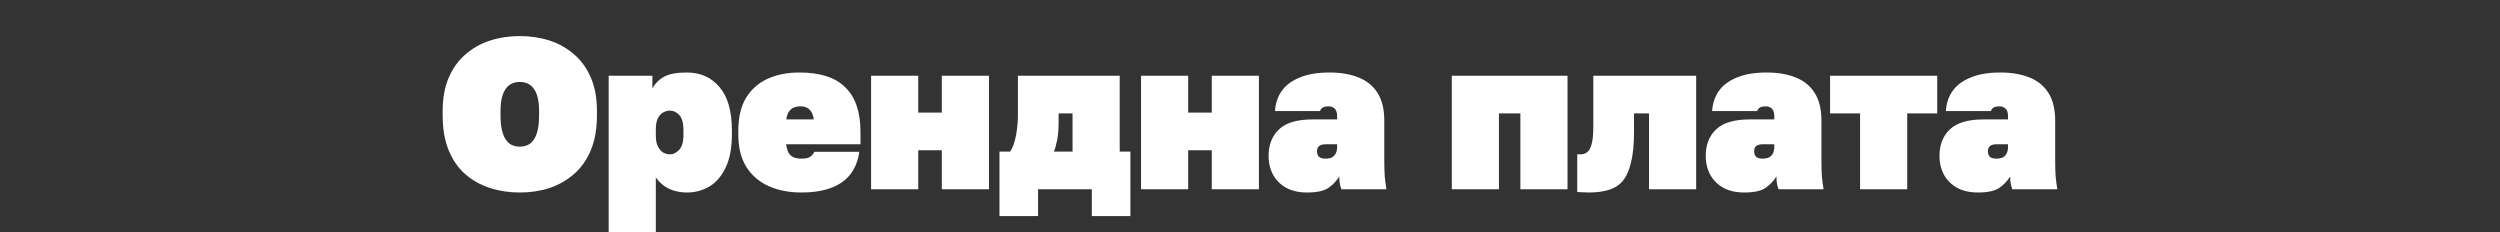 <svg xmlns="http://www.w3.org/2000/svg" width="1400" height="130" viewBox="0 0 1400 130" fill="none"><rect x="0" y="0" width="1400" height="130" fill="#333333" stroke="none"/><path d="M291.088 107.8C285.168 107.8 279.608 106.96 274.408 105.28C269.208 103.6 264.608 101.04 260.608 97.6C256.608 94.08 253.488 89.6 251.248 84.16C249.008 78.64 247.888 72.12 247.888 64.6V62.2C247.888 55 249.008 48.8 251.248 43.6C253.488 38.32 256.608 33.96 260.608 30.52C264.608 27 269.208 24.4 274.408 22.72C279.608 21.04 285.168 20.2 291.088 20.2C297.008 20.2 302.568 21.04 307.768 22.72C312.968 24.4 317.568 27 321.568 30.52C325.568 33.96 328.688 38.32 330.928 43.6C333.168 48.8 334.288 55 334.288 62.2V64.6C334.288 72.04 333.168 78.48 330.928 83.92C328.688 89.36 325.568 93.84 321.568 97.36C317.568 100.88 312.968 103.52 307.768 105.28C302.568 106.96 297.008 107.8 291.088 107.8ZM291.088 82.12C293.328 82.12 295.248 81.56 296.848 80.44C298.448 79.24 299.688 77.36 300.568 74.8C301.448 72.16 301.888 68.76 301.888 64.6V62.2C301.888 58.36 301.448 55.24 300.568 52.84C299.688 50.44 298.448 48.68 296.848 47.56C295.248 46.44 293.328 45.88 291.088 45.88C288.848 45.88 286.928 46.44 285.328 47.56C283.728 48.68 282.488 50.44 281.608 52.84C280.728 55.24 280.288 58.36 280.288 62.2V64.6C280.288 68.76 280.728 72.16 281.608 74.8C282.488 77.36 283.728 79.24 285.328 80.44C286.928 81.56 288.848 82.12 291.088 82.12ZM340.86 130V42.4H365.34V49.6C366.78 46.8 368.94 44.6 371.82 43C374.7 41.4 378.98 40.6 384.66 40.6C392.26 40.6 398.34 43.32 402.9 48.76C407.54 54.12 409.86 62.2 409.86 73V75.4C409.86 82.84 408.7 88.96 406.38 93.76C404.14 98.56 401.1 102.12 397.26 104.44C393.42 106.68 389.22 107.8 384.66 107.8C381.06 107.8 377.74 107.12 374.7 105.76C371.74 104.32 369.26 102.2 367.26 99.4V130H340.86ZM375.3 86.44C376.98 86.44 378.62 85.64 380.22 84.04C381.9 82.36 382.74 79.48 382.74 75.4V73C382.74 69 381.98 66.16 380.46 64.48C378.94 62.8 377.18 61.96 375.18 61.96C373.82 61.96 372.5 62.32 371.22 63.04C370.02 63.76 369.06 64.88 368.34 66.4C367.62 67.92 367.26 69.92 367.26 72.4V76C367.26 78.48 367.66 80.52 368.46 82.12C369.26 83.64 370.26 84.76 371.46 85.48C372.74 86.12 374.02 86.44 375.3 86.44ZM448.86 107.8C441.9 107.8 435.74 106.6 430.38 104.2C425.1 101.8 420.94 98.2 417.9 93.4C414.94 88.6 413.46 82.6 413.46 75.4V73C413.46 65.8 414.86 59.8 417.66 55C420.54 50.2 424.54 46.6 429.66 44.2C434.86 41.8 440.86 40.6 447.66 40.6C459.34 40.6 467.94 43.4 473.46 49C479.06 54.52 481.86 62.72 481.86 73.6V80.8H440.22C440.46 82.56 440.86 84.04 441.42 85.24C442.06 86.44 442.98 87.36 444.18 88C445.38 88.56 446.94 88.84 448.86 88.84C451.1 88.84 452.74 88.48 453.78 87.76C454.82 86.96 455.58 86.04 456.06 85H481.26C480.06 92.84 476.7 98.6 471.18 102.28C465.74 105.96 458.3 107.8 448.86 107.8ZM448.26 59.56C446.5 59.56 445.06 59.88 443.94 60.52C442.82 61.16 441.98 62.04 441.42 63.16C440.86 64.2 440.5 65.44 440.34 66.88H455.7C455.54 65.44 455.18 64.2 454.62 63.16C454.06 62.04 453.26 61.16 452.22 60.52C451.26 59.88 449.94 59.56 448.26 59.56ZM487.813 106V42.4H514.213V63.04H527.413V42.4H553.813V106H527.413V84.16H514.213V106H487.813ZM559.707 121V84.88H565.707C566.827 83.12 567.667 81.16 568.227 79C568.867 76.76 569.307 74.44 569.547 72.04C569.867 69.64 570.027 67.32 570.027 65.08V42.4H627.027V84.88H633.027V121H611.427V106H581.307V121H559.707ZM590.187 84.88H600.627V63.52H592.827V67.6C592.827 72.08 592.547 75.72 591.987 78.52C591.427 81.32 590.827 83.44 590.187 84.88ZM638.985 106V42.4H665.385V63.04H678.585V42.4H704.985V106H678.585V84.16H665.385V106H638.985ZM731.999 107.8C727.439 107.8 723.519 106.92 720.239 105.16C717.039 103.32 714.599 100.88 712.919 97.84C711.239 94.72 710.399 91.24 710.399 87.4C710.399 81.08 712.359 76.08 716.279 72.4C720.199 68.72 726.439 66.88 734.999 66.88H748.799V65.2C748.799 63.12 748.359 61.68 747.479 60.88C746.599 60 745.439 59.56 743.999 59.56C742.479 59.56 741.359 59.8 740.639 60.28C739.999 60.68 739.519 61.32 739.199 62.2H713.999C714.239 58.04 715.439 54.36 717.599 51.16C719.839 47.88 723.199 45.32 727.679 43.48C732.159 41.56 737.799 40.6 744.599 40.6C750.599 40.6 755.879 41.48 760.439 43.24C765.079 45 768.679 47.84 771.239 51.76C773.879 55.68 775.199 60.96 775.199 67.6V89.8C775.199 93.16 775.279 96.12 775.439 98.68C775.679 101.16 775.999 103.6 776.399 106H751.199C750.879 105.12 750.599 104.16 750.359 103.12C750.119 102.08 749.999 100.64 749.999 98.8C748.559 101.2 746.559 103.32 743.999 105.16C741.439 106.92 737.439 107.8 731.999 107.8ZM742.199 88.84C743.719 88.84 744.959 88.6 745.919 88.12C746.879 87.56 747.599 86.8 748.079 85.84C748.559 84.8 748.799 83.52 748.799 82V80.8H742.199C740.679 80.8 739.519 81.12 738.719 81.76C737.919 82.4 737.519 83.4 737.519 84.76C737.519 86.12 737.919 87.16 738.719 87.88C739.519 88.52 740.679 88.84 742.199 88.84ZM813.009 106V42.4H877.809V106H851.409V63.52H839.409V106H813.009ZM889.851 107.8C889.211 107.8 888.091 107.76 886.491 107.68C884.971 107.68 883.891 107.6 883.251 107.44V86.32C883.491 86.4 884.091 86.44 885.051 86.44C886.491 86.44 887.731 86.04 888.771 85.24C889.891 84.44 890.731 82.96 891.291 80.8C891.931 78.56 892.251 75.36 892.251 71.2V42.4H949.851V106H923.451V63.52H915.051V73.6C915.051 80.96 914.451 86.92 913.251 91.48C912.131 95.96 910.491 99.4 908.331 101.8C906.171 104.12 903.531 105.68 900.411 106.48C897.291 107.36 893.771 107.8 889.851 107.8ZM976.804 107.8C972.244 107.8 968.324 106.92 965.044 105.16C961.844 103.32 959.404 100.88 957.724 97.84C956.044 94.72 955.204 91.24 955.204 87.4C955.204 81.08 957.164 76.08 961.084 72.4C965.004 68.72 971.244 66.88 979.804 66.88H993.604V65.2C993.604 63.12 993.164 61.68 992.284 60.88C991.404 60 990.244 59.56 988.804 59.56C987.284 59.56 986.164 59.8 985.444 60.28C984.804 60.68 984.324 61.32 984.004 62.2H958.804C959.044 58.04 960.244 54.36 962.404 51.16C964.644 47.88 968.004 45.32 972.484 43.48C976.964 41.56 982.604 40.6 989.404 40.6C995.404 40.6 1000.68 41.48 1005.24 43.24C1009.88 45 1013.48 47.84 1016.04 51.76C1018.68 55.68 1020 60.96 1020 67.6V89.8C1020 93.16 1020.08 96.12 1020.24 98.68C1020.48 101.16 1020.8 103.6 1021.2 106H996.004C995.684 105.12 995.404 104.16 995.164 103.12C994.924 102.08 994.804 100.64 994.804 98.8C993.364 101.2 991.364 103.32 988.804 105.16C986.244 106.92 982.244 107.8 976.804 107.8ZM987.004 88.84C988.524 88.84 989.764 88.6 990.724 88.12C991.684 87.56 992.404 86.8 992.884 85.84C993.364 84.8 993.604 83.52 993.604 82V80.8H987.004C985.484 80.8 984.324 81.12 983.524 81.76C982.724 82.4 982.324 83.4 982.324 84.76C982.324 86.12 982.724 87.16 983.524 87.88C984.324 88.52 985.484 88.84 987.004 88.84ZM1041.64 106V63.52H1024.84V42.4H1084.84V63.52H1068.04V106H1041.64ZM1107.7 107.8C1103.14 107.8 1099.22 106.92 1095.94 105.16C1092.74 103.32 1090.3 100.88 1088.62 97.84C1086.94 94.72 1086.1 91.24 1086.1 87.4C1086.1 81.08 1088.06 76.08 1091.98 72.4C1095.9 68.72 1102.14 66.88 1110.7 66.88H1124.5V65.2C1124.5 63.12 1124.06 61.68 1123.18 60.88C1122.3 60 1121.14 59.56 1119.7 59.56C1118.18 59.56 1117.06 59.8 1116.34 60.28C1115.7 60.68 1115.22 61.32 1114.9 62.2H1089.7C1089.94 58.04 1091.14 54.36 1093.3 51.16C1095.54 47.88 1098.9 45.32 1103.38 43.48C1107.86 41.56 1113.5 40.6 1120.3 40.6C1126.3 40.6 1131.58 41.48 1136.14 43.24C1140.78 45 1144.38 47.84 1146.94 51.76C1149.58 55.68 1150.9 60.96 1150.9 67.6V89.8C1150.9 93.16 1150.98 96.12 1151.14 98.68C1151.38 101.16 1151.7 103.6 1152.1 106H1126.9C1126.58 105.12 1126.3 104.16 1126.06 103.12C1125.82 102.08 1125.7 100.64 1125.7 98.8C1124.26 101.2 1122.26 103.32 1119.7 105.16C1117.14 106.92 1113.14 107.8 1107.7 107.8ZM1117.9 88.84C1119.42 88.84 1120.66 88.6 1121.62 88.12C1122.58 87.56 1123.3 86.8 1123.78 85.84C1124.26 84.8 1124.5 83.52 1124.5 82V80.8H1117.9C1116.38 80.8 1115.22 81.12 1114.42 81.76C1113.62 82.4 1113.22 83.4 1113.22 84.76C1113.22 86.12 1113.62 87.16 1114.42 87.88C1115.22 88.52 1116.38 88.84 1117.9 88.84Z" fill="white"></path></svg>